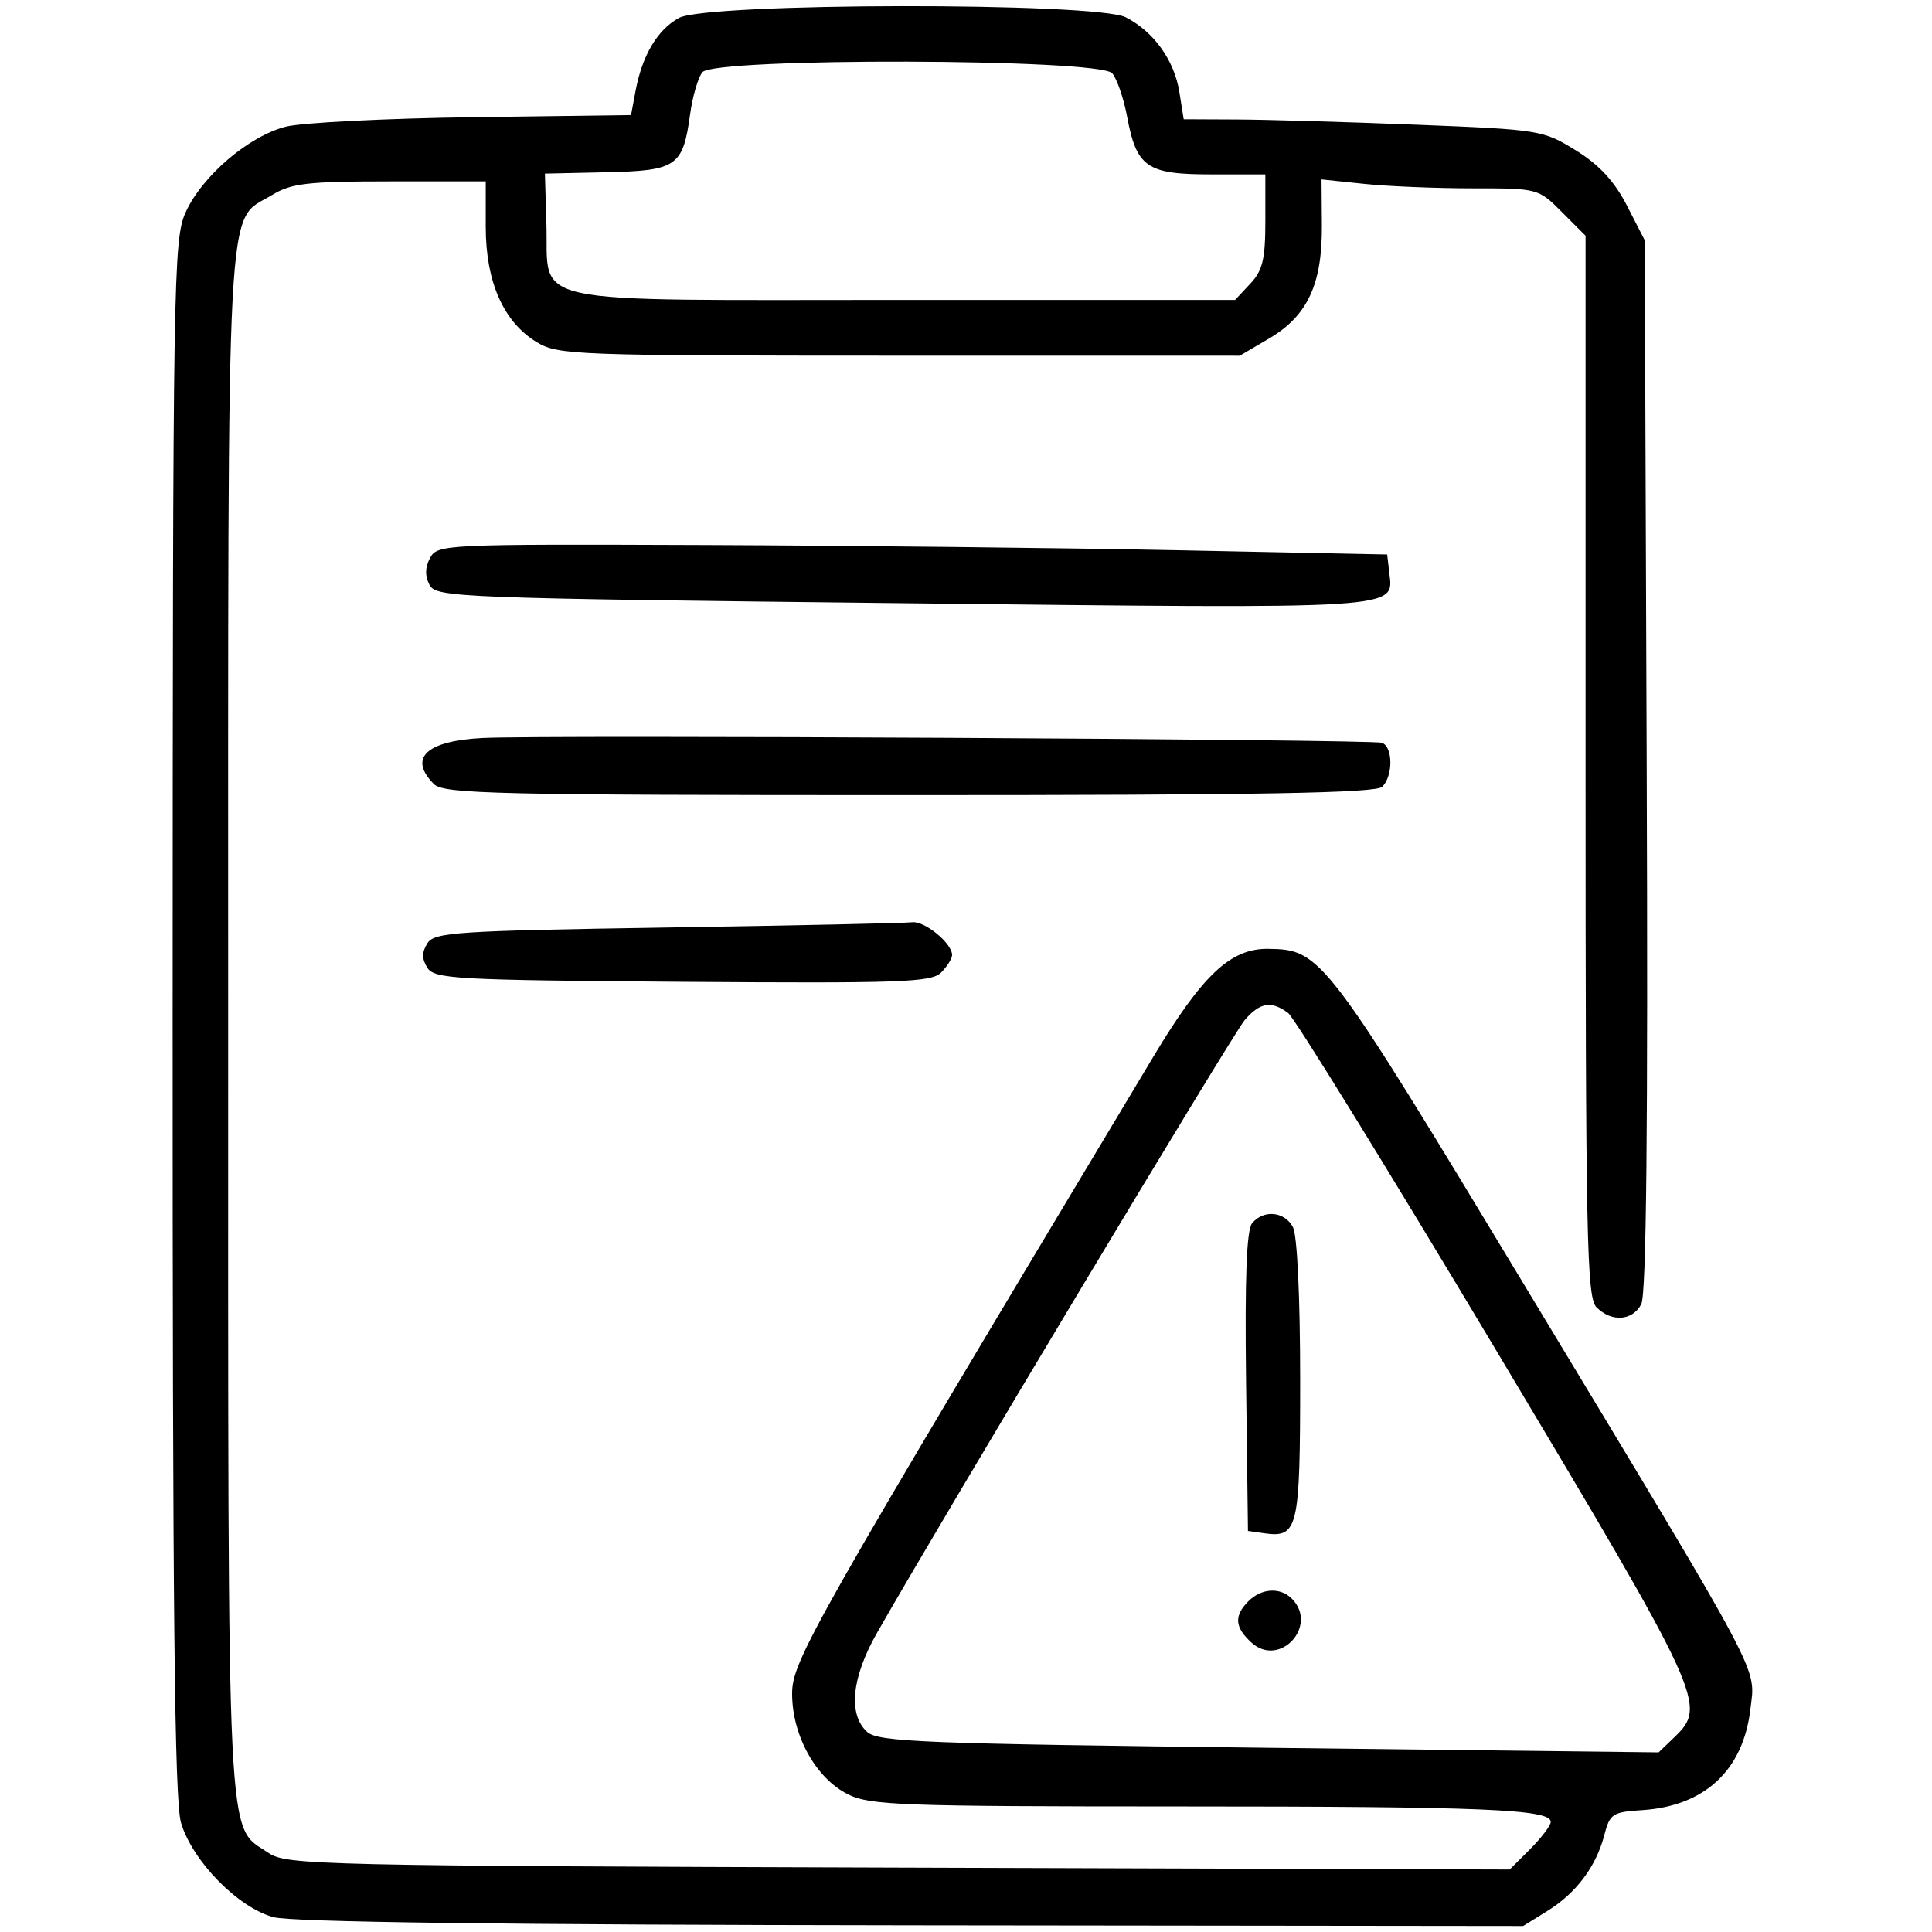 <svg width="50" height="50" viewBox="0 0 50 50" fill="none" xmlns="http://www.w3.org/2000/svg">
<path fill-rule="evenodd" clip-rule="evenodd" d="M17.572 0.463C17.016 0.766 16.621 1.43 16.448 2.353L16.331 2.978L12.244 3.033C9.996 3.063 7.818 3.173 7.402 3.277C6.441 3.519 5.232 4.551 4.804 5.495C4.488 6.192 4.472 7.192 4.468 26.333C4.465 41.665 4.517 46.613 4.685 47.175C4.981 48.166 6.162 49.371 7.076 49.616C7.559 49.745 13.026 49.815 23.608 49.827L39.419 49.845L40.043 49.458C40.79 48.996 41.308 48.306 41.518 47.495C41.661 46.942 41.732 46.895 42.49 46.847C44.113 46.745 45.112 45.818 45.299 44.24C45.433 43.107 45.72 43.648 39.543 33.411C34.276 24.683 34.194 24.575 32.819 24.556C31.849 24.543 31.119 25.229 29.847 27.35C20.973 42.145 20.497 42.984 20.5 43.842C20.504 44.921 21.114 46.019 21.941 46.435C22.51 46.721 23.31 46.75 30.515 46.751C38.397 46.751 40.133 46.823 40.133 47.15C40.133 47.244 39.894 47.559 39.603 47.852L39.072 48.383L23.255 48.334C8.338 48.288 7.409 48.267 6.957 47.959C5.849 47.205 5.905 48.355 5.905 26.453C5.905 4.401 5.832 5.785 7.04 5.047C7.538 4.743 7.955 4.694 10.094 4.694L12.571 4.693V5.874C12.571 7.291 13.028 8.328 13.884 8.851C14.437 9.189 14.845 9.204 23.274 9.205L32.085 9.206L32.843 8.761C33.84 8.175 34.222 7.356 34.21 5.826L34.201 4.643L35.302 4.758C35.907 4.822 37.169 4.874 38.106 4.874C39.802 4.874 39.811 4.876 40.421 5.487L41.034 6.101V19.825C41.034 32.06 41.064 33.579 41.317 33.832C41.707 34.223 42.244 34.187 42.475 33.754C42.608 33.504 42.652 29.214 42.616 19.805L42.565 6.217L42.105 5.321C41.78 4.69 41.39 4.268 40.782 3.891C39.935 3.367 39.856 3.354 36.648 3.227C34.849 3.156 32.76 3.095 32.006 3.092L30.634 3.086L30.522 2.382C30.391 1.56 29.864 0.824 29.137 0.448C28.377 0.054 18.3 0.067 17.572 0.463ZM28.785 1.897C28.91 2.047 29.082 2.549 29.168 3.012C29.414 4.329 29.678 4.513 31.334 4.513H32.747V5.719C32.747 6.71 32.677 7.001 32.355 7.344L31.964 7.762H23.376C13.387 7.762 14.206 7.936 14.141 5.79L14.102 4.493L15.693 4.458C17.519 4.417 17.675 4.309 17.861 2.95C17.924 2.489 18.067 2.003 18.178 1.868C18.494 1.486 28.468 1.513 28.785 1.897ZM11.13 14.44C10.999 14.685 10.995 14.91 11.117 15.139C11.289 15.461 11.836 15.483 23.375 15.611C36.405 15.756 36.065 15.777 35.954 14.817L35.9 14.35L30.495 14.24C27.523 14.18 21.993 14.119 18.207 14.105C11.493 14.08 11.318 14.088 11.13 14.44ZM12.487 19.099C11.026 19.174 10.559 19.619 11.232 20.294C11.484 20.546 12.849 20.578 23.536 20.578C32.646 20.578 35.61 20.525 35.773 20.361C36.057 20.077 36.051 19.325 35.764 19.223C35.504 19.13 14.097 19.016 12.487 19.099ZM17.274 24.004C11.802 24.089 11.241 24.126 11.06 24.413C10.915 24.644 10.915 24.815 11.06 25.045C11.242 25.335 11.79 25.365 17.664 25.409C23.31 25.45 24.104 25.422 24.355 25.17C24.512 25.013 24.64 24.808 24.64 24.716C24.64 24.411 23.925 23.826 23.605 23.868C23.431 23.891 20.583 23.952 17.274 24.004ZM33.338 26.218C33.503 26.343 35.91 30.245 38.687 34.891C44.102 43.951 44.188 44.136 43.331 44.961L42.925 45.351L32.845 45.233C23.903 45.128 22.729 45.082 22.442 44.822C21.944 44.371 22.039 43.414 22.696 42.26C24.411 39.249 31.914 26.745 32.213 26.399C32.611 25.939 32.904 25.892 33.338 26.218ZM32.405 31.657C32.261 31.83 32.214 33.069 32.248 35.763L32.297 39.621L32.712 39.68C33.594 39.805 33.648 39.579 33.648 35.706C33.648 33.57 33.572 31.964 33.461 31.757C33.244 31.351 32.701 31.299 32.405 31.657ZM32.309 41.439C31.931 41.818 31.953 42.115 32.388 42.51C33.12 43.174 34.131 42.073 33.432 41.372C33.132 41.072 32.647 41.101 32.309 41.439Z" fill="black"/>
</svg>
